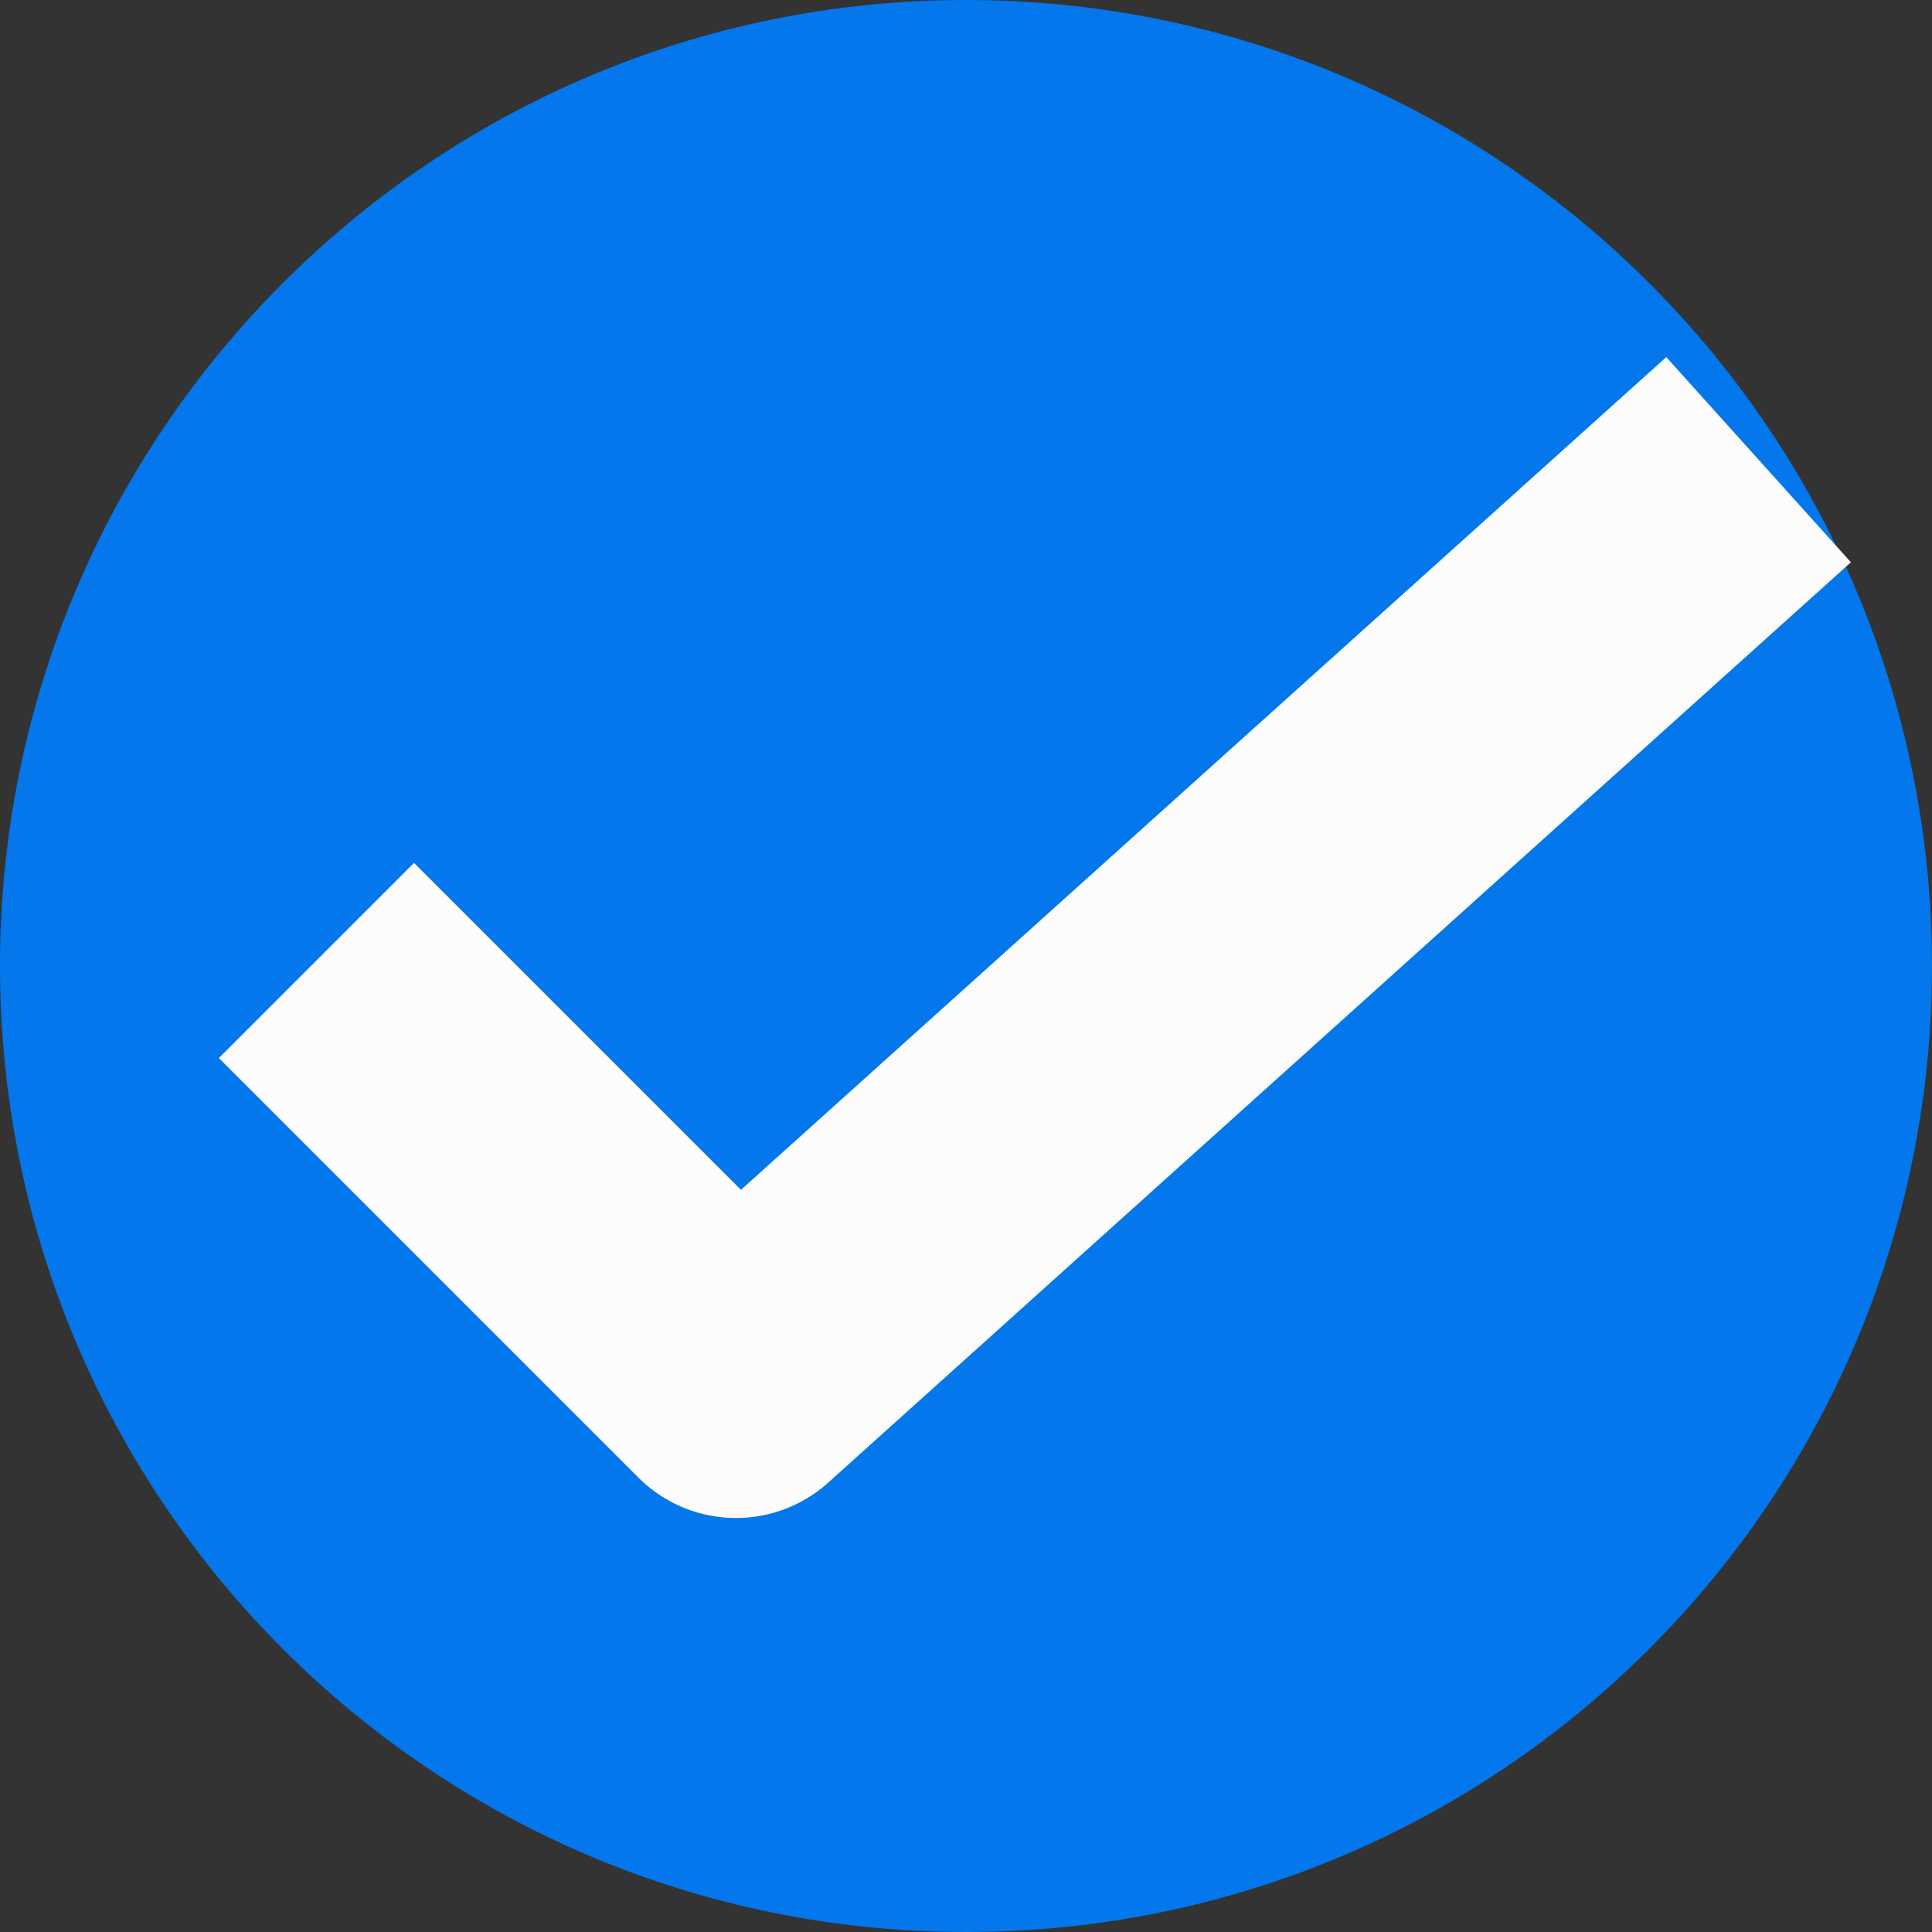<svg width="14" height="14" viewBox="0 0 14 14" fill="none" xmlns="http://www.w3.org/2000/svg">
<rect x="0" y="0" width="14" height="14" fill="#333333" stroke="none"/>
<path d="M13.5 7C13.5 3.41 10.59 0.5 7 0.5C3.41 0.5 0.5 3.41 0.5 7C0.5 10.59 3.41 13.5 7 13.5C10.59 13.5 13.5 10.59 13.5 7Z" fill="#0377EB" stroke="#0377EB"/>
<path d="M3 7.667L5.333 10L12 4" stroke="#FCFCFC" stroke-width="2" stroke-linecap="square" stroke-linejoin="round"/>
</svg>
